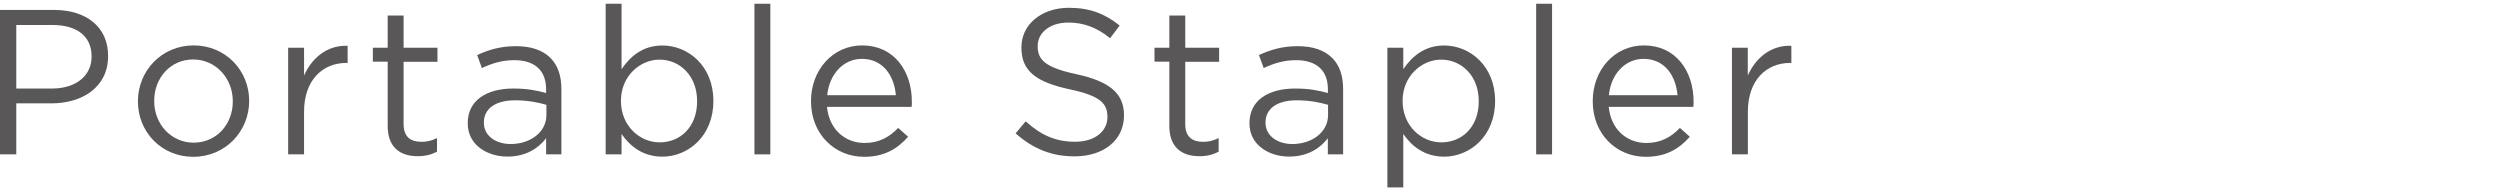 <?xml version="1.0" encoding="utf-8"?>
<!-- Generator: Adobe Illustrator 28.1.0, SVG Export Plug-In . SVG Version: 6.00 Build 0)  -->
<svg version="1.1" xmlns="http://www.w3.org/2000/svg" xmlns:xlink="http://www.w3.org/1999/xlink" x="0px" y="0px"
	 viewBox="0 0 327 25" style="enable-background:new 0 0 327 25;" xml:space="preserve">
<style type="text/css">
	.st0{fill:#595757;}
</style>
<g id="レイヤー_1">
	<g>
		<g>
			<path class="st0" d="M0,1.3h7.07c4.26,0,7.07,2.27,7.07,5.99v0.05c0,4.08-3.4,6.18-7.42,6.18H2.13v6.67H0V1.3z M6.8,11.58
				c3.13,0,5.18-1.67,5.18-4.16V7.37c0-2.7-2.02-4.1-5.08-4.1H2.13v8.31H6.8z"/>
			<path class="st0" d="M18.04,13.28v-0.05c0-3.94,3.08-7.29,7.29-7.29c4.18,0,7.26,3.29,7.26,7.23v0.05c0,3.94-3.1,7.29-7.31,7.29
				C21.09,20.52,18.04,17.22,18.04,13.28z M30.45,13.28v-0.05c0-3-2.24-5.45-5.18-5.45c-3.02,0-5.1,2.46-5.1,5.4v0.05
				c0,3,2.21,5.43,5.16,5.43C28.35,18.65,30.45,16.23,30.45,13.28z"/>
			<path class="st0" d="M37.69,6.24h2.08v3.64c1.03-2.32,3.05-4,5.7-3.89v2.24H45.3c-3.05,0-5.53,2.19-5.53,6.4v5.56h-2.08V6.24z"/>
			<path class="st0" d="M50.71,16.49V8.07h-1.94V6.24h1.94V2.03h2.08v4.21h4.43v1.84h-4.43v8.15c0,1.7,0.95,2.32,2.35,2.32
				c0.7,0,1.3-0.14,2.02-0.49v1.78c-0.73,0.38-1.51,0.59-2.51,0.59C52.41,20.44,50.71,19.33,50.71,16.49z"/>
			<path class="st0" d="M61.18,16.14v-0.05c0-2.94,2.43-4.51,5.96-4.51c1.78,0,3.05,0.24,4.29,0.59v-0.49
				c0-2.51-1.54-3.81-4.16-3.81c-1.65,0-2.94,0.43-4.24,1.03l-0.62-1.7c1.54-0.7,3.05-1.16,5.08-1.16c1.97,0,3.48,0.51,4.51,1.54
				c0.94,0.94,1.43,2.29,1.43,4.08v8.53h-2v-2.11c-0.97,1.27-2.59,2.4-5.05,2.4C63.8,20.49,61.18,19.01,61.18,16.14z M71.47,15.06
				v-1.35c-1.03-0.3-2.4-0.59-4.1-0.59c-2.62,0-4.08,1.13-4.08,2.89v0.05c0,1.75,1.62,2.78,3.51,2.78
				C69.36,18.84,71.47,17.28,71.47,15.06z"/>
			<path class="st0" d="M81.3,17.52v2.67h-2.08V0.49h2.08v8.56c1.13-1.67,2.78-3.1,5.34-3.1c3.35,0,6.67,2.65,6.67,7.23v0.05
				c0,4.56-3.29,7.26-6.67,7.26C84.05,20.49,82.38,19.09,81.3,17.52z M91.18,13.26V13.2c0-3.29-2.27-5.4-4.91-5.4
				c-2.59,0-5.05,2.19-5.05,5.37v0.05c0,3.24,2.46,5.4,5.05,5.4C88.96,18.63,91.18,16.63,91.18,13.26z"/>
			<path class="st0" d="M98.68,0.49h2.08v19.7h-2.08V0.49z"/>
			<path class="st0" d="M106.08,13.26V13.2c0-4.02,2.83-7.26,6.69-7.26c4.13,0,6.5,3.29,6.5,7.37c0,0.27,0,0.43-0.03,0.67h-11.07
				c0.3,3.02,2.43,4.72,4.91,4.72c1.92,0,3.27-0.78,4.4-1.97l1.3,1.16c-1.4,1.57-3.1,2.62-5.75,2.62
				C109.21,20.52,106.08,17.57,106.08,13.26z M117.18,12.45c-0.22-2.54-1.67-4.75-4.45-4.75c-2.43,0-4.26,2.02-4.53,4.75H117.18z"/>
			<path class="st0" d="M132.84,17.44l1.32-1.57c1.97,1.78,3.86,2.67,6.48,2.67c2.54,0,4.21-1.35,4.21-3.21v-0.05
				c0-1.75-0.94-2.75-4.91-3.59c-4.35-0.94-6.34-2.35-6.34-5.45V6.18c0-2.97,2.62-5.16,6.21-5.16c2.75,0,4.72,0.78,6.64,2.32
				L145.2,5c-1.75-1.43-3.51-2.05-5.45-2.05c-2.46,0-4.02,1.35-4.02,3.05v0.05c0,1.78,0.97,2.78,5.13,3.67
				c4.21,0.92,6.16,2.46,6.16,5.34v0.05c0,3.24-2.7,5.34-6.45,5.34C137.56,20.46,135.11,19.46,132.84,17.44z"/>
			<path class="st0" d="M152.95,16.49V8.07h-1.94V6.24h1.94V2.03h2.08v4.21h4.43v1.84h-4.43v8.15c0,1.7,0.94,2.32,2.35,2.32
				c0.7,0,1.29-0.14,2.02-0.49v1.78c-0.73,0.38-1.51,0.59-2.51,0.59C154.65,20.44,152.95,19.33,152.95,16.49z"/>
			<path class="st0" d="M163.43,16.14v-0.05c0-2.94,2.43-4.51,5.97-4.51c1.78,0,3.05,0.24,4.29,0.59v-0.49
				c0-2.51-1.54-3.81-4.16-3.81c-1.65,0-2.94,0.43-4.24,1.03l-0.62-1.7c1.54-0.7,3.05-1.16,5.07-1.16c1.97,0,3.48,0.51,4.51,1.54
				c0.95,0.94,1.43,2.29,1.43,4.08v8.53h-2v-2.11c-0.97,1.27-2.59,2.4-5.05,2.4C166.05,20.49,163.43,19.01,163.43,16.14z
				 M173.71,15.06v-1.35c-1.03-0.3-2.4-0.59-4.1-0.59c-2.62,0-4.08,1.13-4.08,2.89v0.05c0,1.75,1.62,2.78,3.51,2.78
				C171.61,18.84,173.71,17.28,173.71,15.06z"/>
			<path class="st0" d="M181.47,6.24h2.08v2.81c1.13-1.67,2.78-3.1,5.34-3.1c3.35,0,6.67,2.65,6.67,7.23v0.05
				c0,4.56-3.29,7.26-6.67,7.26c-2.59,0-4.26-1.4-5.34-2.97v6.99h-2.08V6.24z M193.42,13.26V13.2c0-3.29-2.27-5.4-4.91-5.4
				c-2.59,0-5.05,2.19-5.05,5.37v0.05c0,3.24,2.46,5.4,5.05,5.4C191.21,18.63,193.42,16.63,193.42,13.26z"/>
			<path class="st0" d="M200.93,0.49h2.08v19.7h-2.08V0.49z"/>
			<path class="st0" d="M208.33,13.26V13.2c0-4.02,2.83-7.26,6.69-7.26c4.13,0,6.5,3.29,6.5,7.37c0,0.27,0,0.43-0.03,0.67h-11.07
				c0.3,3.02,2.43,4.72,4.91,4.72c1.92,0,3.27-0.78,4.4-1.97l1.3,1.16c-1.4,1.57-3.1,2.62-5.75,2.62
				C211.46,20.52,208.33,17.57,208.33,13.26z M219.42,12.45c-0.22-2.54-1.67-4.75-4.45-4.75c-2.43,0-4.26,2.02-4.53,4.75H219.42z"/>
			<path class="st0" d="M226.53,6.24h2.08v3.64c1.03-2.32,3.05-4,5.7-3.89v2.24h-0.16c-3.05,0-5.53,2.19-5.53,6.4v5.56h-2.08V6.24z"
				/>
		</g>
	</g>
</g>
<g id="レイヤー_2">
</g>
</svg>

